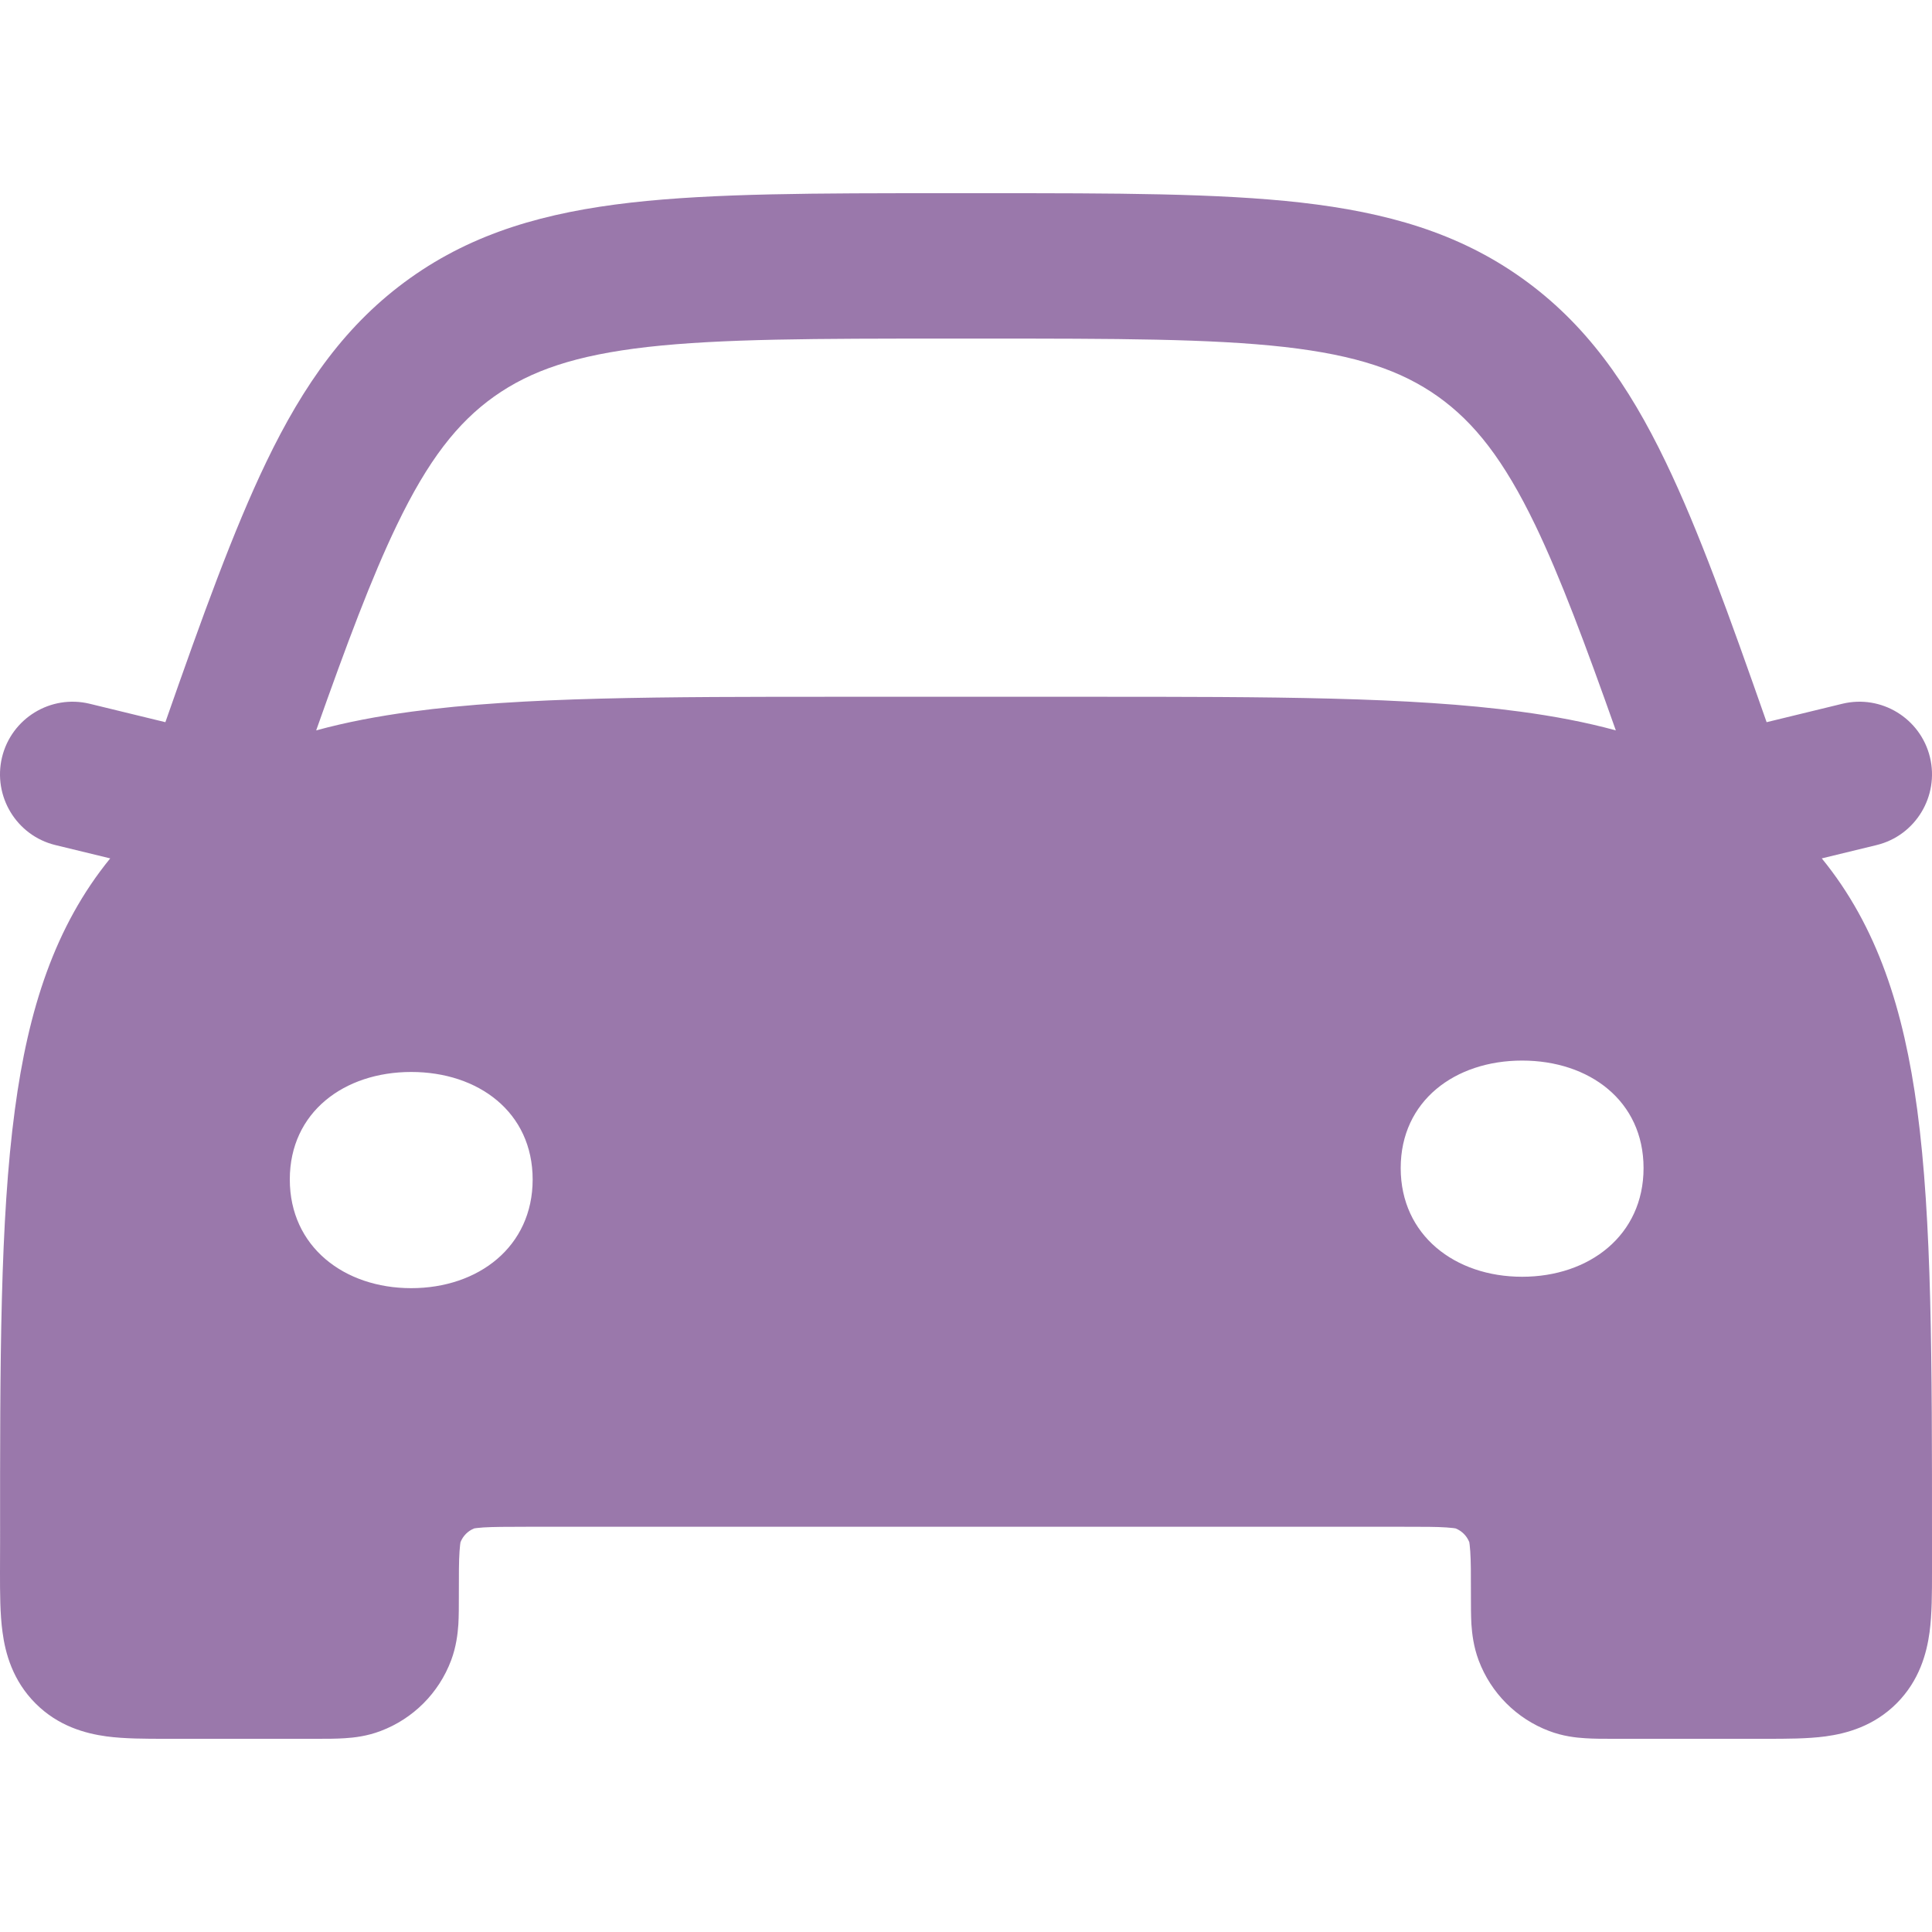 <svg width="20" height="20" viewBox="0 0 20 20" fill="none" xmlns="http://www.w3.org/2000/svg">
<path fill-rule="evenodd" clip-rule="evenodd" d="M10.215 2H9.785C8.453 2 7.391 2 6.534 2.097C5.648 2.198 4.907 2.408 4.247 2.878C3.587 3.348 3.143 3.979 2.756 4.784C2.417 5.489 2.096 6.379 1.712 7.476L0.927 7.285C0.524 7.188 0.119 7.436 0.021 7.839C-0.076 8.243 0.171 8.65 0.573 8.748L1.141 8.886C0.567 9.59 0.292 10.451 0.154 11.487C0 12.63 0 14.09 0.001 15.934L0 16.279C0 16.485 0 16.707 0.026 16.895C0.055 17.115 0.131 17.396 0.367 17.633C0.602 17.869 0.883 17.945 1.102 17.975C1.289 18 1.511 18 1.716 18L3.286 18C3.379 18 3.481 18 3.569 17.994C3.667 17.988 3.799 17.973 3.941 17.919C4.277 17.792 4.543 17.526 4.67 17.188C4.723 17.046 4.738 16.914 4.745 16.815C4.75 16.726 4.75 16.625 4.75 16.531L4.75 16.516C4.75 16.292 4.75 16.159 4.757 16.06C4.761 15.998 4.766 15.971 4.767 15.965C4.793 15.899 4.844 15.848 4.909 15.822C4.916 15.821 4.942 15.816 5.004 15.812C5.103 15.806 5.236 15.805 5.459 15.805L14.518 15.805C14.741 15.805 14.874 15.805 14.973 15.812C15.035 15.816 15.061 15.821 15.068 15.822C15.133 15.848 15.184 15.899 15.21 15.964C15.211 15.971 15.216 15.998 15.22 16.06C15.227 16.159 15.227 16.292 15.227 16.516V16.531C15.227 16.625 15.227 16.726 15.232 16.815C15.239 16.914 15.254 17.046 15.307 17.188C15.434 17.526 15.7 17.792 16.036 17.919C16.178 17.973 16.31 17.988 16.409 17.994C16.497 18 16.598 18 16.691 18H18.284C18.489 18 18.711 18 18.898 17.975C19.118 17.945 19.398 17.869 19.634 17.633C19.87 17.396 19.945 17.115 19.975 16.895C20 16.707 20 16.485 20 16.279V15.934C20 14.09 20 12.63 19.847 11.487C19.708 10.451 19.434 9.59 18.859 8.886L19.427 8.748C19.829 8.65 20.076 8.243 19.979 7.839C19.881 7.436 19.476 7.188 19.073 7.285L18.288 7.476C17.904 6.38 17.584 5.489 17.244 4.784C16.857 3.979 16.414 3.348 15.753 2.878C15.093 2.408 14.352 2.198 13.467 2.097C12.61 2 11.547 2 10.215 2ZM16.727 7.561C16.409 6.663 16.154 5.98 15.894 5.438C15.568 4.762 15.265 4.375 14.886 4.105C14.507 3.836 14.043 3.677 13.298 3.592C12.535 3.506 11.557 3.505 10.17 3.505H9.83C8.443 3.505 7.465 3.506 6.702 3.592C5.958 3.677 5.494 3.836 5.115 4.105C4.736 4.375 4.432 4.762 4.107 5.438C3.846 5.98 3.591 6.663 3.273 7.561C3.583 7.476 3.912 7.414 4.261 7.367C5.401 7.213 6.856 7.213 8.694 7.213H11.306C13.144 7.213 14.6 7.213 15.739 7.367C16.088 7.414 16.417 7.476 16.727 7.561ZM17.014 12.092C17.014 12.788 16.452 13.217 15.757 13.217C15.063 13.217 14.5 12.788 14.5 12.092C14.5 11.395 15.063 10.979 15.757 10.979C16.452 10.979 17.014 11.395 17.014 12.092ZM5.514 12.21C5.514 12.906 4.952 13.335 4.257 13.335C3.563 13.335 3 12.906 3 12.21C3 11.513 3.563 11.097 4.257 11.097C4.952 11.097 5.514 11.513 5.514 12.21Z" fill="#9A78AB"/>
</svg>
